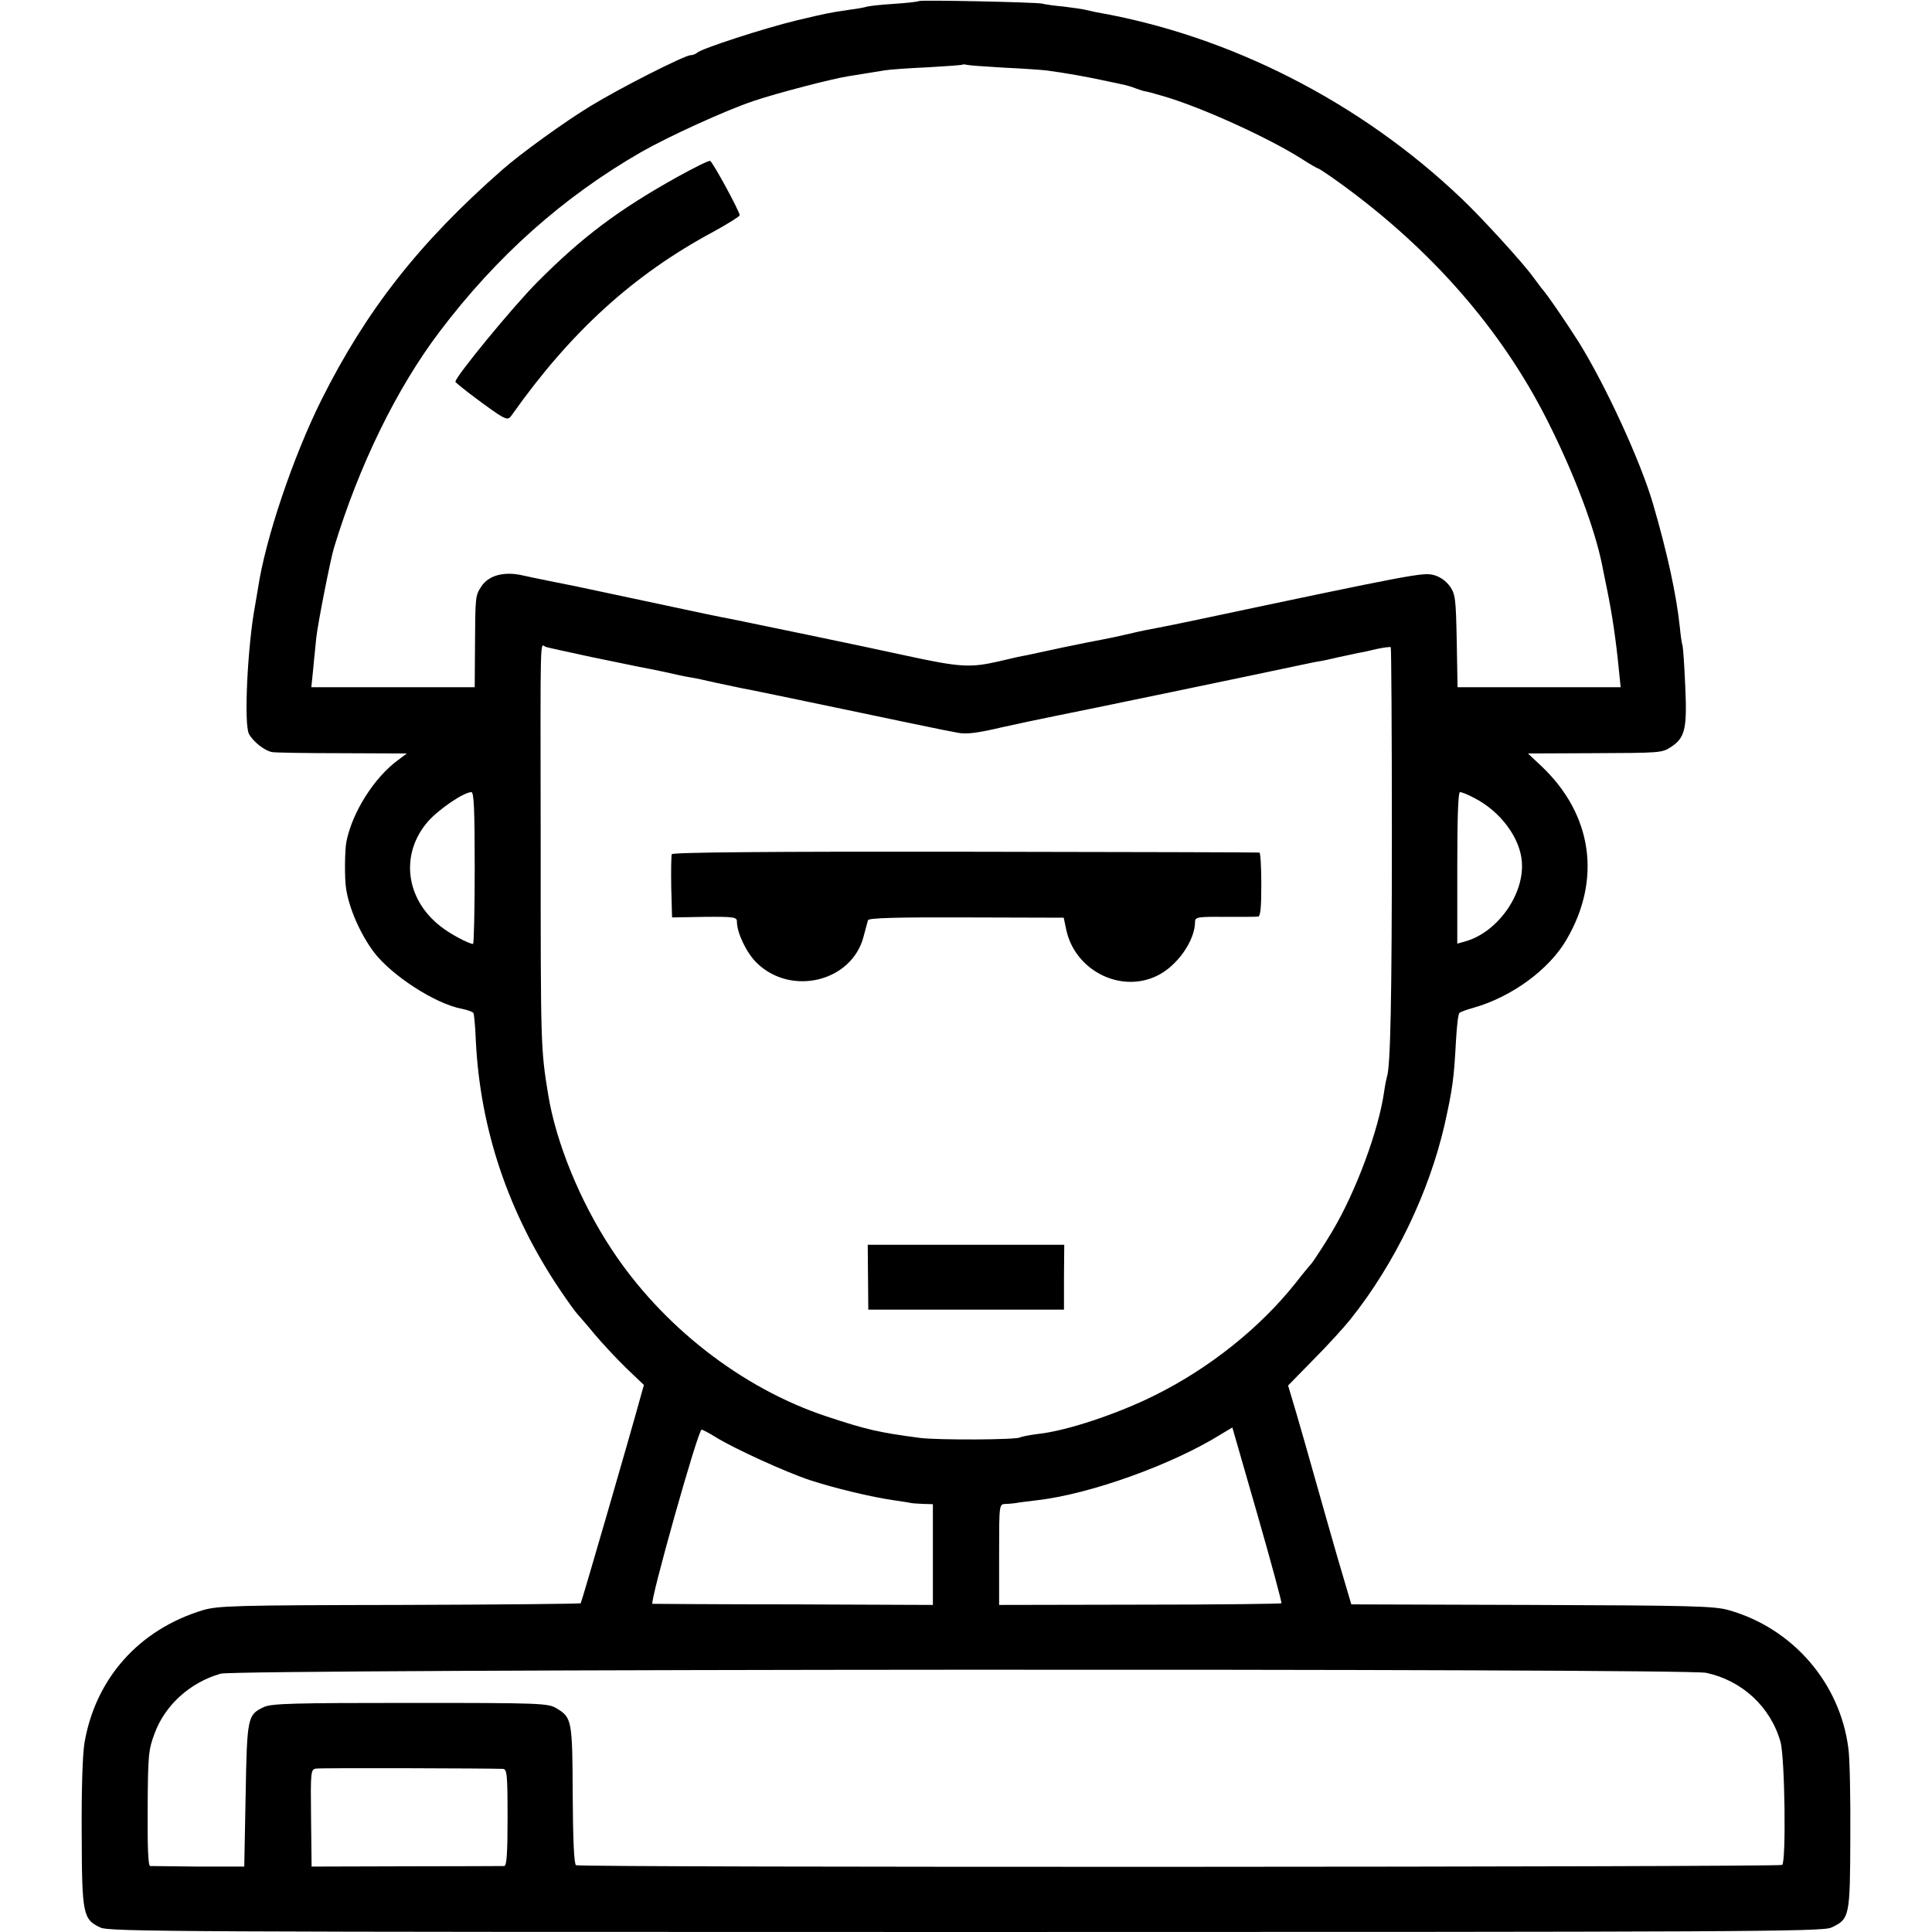 <?xml version="1.0" standalone="no"?>
<!DOCTYPE svg PUBLIC "-//W3C//DTD SVG 20010904//EN"
 "http://www.w3.org/TR/2001/REC-SVG-20010904/DTD/svg10.dtd">
<svg version="1.0" xmlns="http://www.w3.org/2000/svg"
 width="700pt" height="700pt" viewBox="0 0 700 700"
 preserveAspectRatio="xMidYMid meet">
<g transform="translate(0,700) scale(0.1,-0.1)"
fill="#000000" stroke="none">
<path d="M3329 6996 c-2 -2 -43 -7 -91 -10 -48 -3 -93 -8 -100 -11 -7 -2 -33
-7 -58 -10 -74 -11 -81 -12 -194 -39 -116 -28 -345 -102 -360 -117 -6 -5 -16
-9 -24 -9 -21 0 -256 -119 -362 -184 -94 -57 -253 -172 -320 -231 -301 -264
-493 -509 -656 -835 -102 -205 -202 -501 -229 -680 -4 -25 -9 -54 -11 -65 -27
-144 -41 -429 -22 -464 15 -28 56 -61 84 -66 10 -2 124 -4 253 -4 l235 -1 -32
-24 c-86 -63 -166 -189 -187 -296 -6 -30 -7 -134 -1 -170 11 -72 51 -163 100
-229 64 -85 223 -188 319 -206 20 -4 39 -11 42 -15 3 -4 7 -50 9 -101 16 -323
119 -627 306 -904 27 -40 55 -79 62 -86 7 -8 36 -41 63 -74 28 -33 79 -88 114
-122 l64 -61 -11 -39 c-37 -136 -215 -749 -218 -752 -2 -2 -297 -5 -656 -6
-599 -1 -658 -3 -713 -19 -231 -70 -389 -247 -429 -481 -7 -43 -11 -170 -10
-330 1 -291 4 -309 68 -339 31 -15 286 -16 3136 -16 2811 0 3105 1 3135 16 67
31 68 39 69 329 1 143 -2 287 -7 320 -30 237 -201 435 -433 501 -52 15 -134
17 -713 19 l-655 2 -7 24 c-35 118 -51 172 -84 289 -51 181 -112 396 -127 443
l-11 37 91 93 c50 50 111 117 135 147 161 202 284 458 341 705 29 130 34 169
41 300 3 54 8 102 13 105 4 4 27 12 52 19 137 39 273 138 336 247 127 217 94
452 -90 627 l-50 47 230 1 c253 1 255 1 289 23 50 33 58 66 51 217 -3 76 -8
144 -10 151 -3 7 -7 38 -10 68 -12 114 -45 267 -97 445 -45 154 -172 430 -270
587 -49 77 -114 172 -134 194 -5 7 -19 25 -30 40 -33 47 -185 214 -260 285
-366 349 -840 591 -1325 675 -14 3 -32 7 -40 9 -8 2 -42 7 -75 11 -33 3 -69 8
-80 11 -24 5 -441 14 -446 9z m306 -241 c66 -3 136 -8 155 -10 68 -9 154 -24
230 -41 14 -3 35 -7 47 -10 12 -2 35 -9 50 -15 16 -6 30 -10 33 -10 3 0 30 -7
60 -16 138 -39 386 -152 507 -229 29 -19 56 -34 58 -34 3 0 38 -23 78 -52 331
-239 587 -531 754 -863 97 -192 171 -389 198 -523 2 -9 10 -52 19 -94 17 -84
31 -177 41 -280 l7 -68 -295 0 -296 0 -3 168 c-3 154 -5 169 -25 198 -15 20
-36 35 -60 41 -38 9 -74 3 -848 -161 -66 -14 -135 -28 -152 -31 -18 -3 -63
-12 -100 -21 -38 -9 -81 -18 -98 -21 -16 -3 -79 -15 -140 -28 -60 -13 -121
-26 -135 -29 -14 -2 -59 -12 -100 -22 -104 -24 -141 -22 -335 20 -159 35 -580
122 -635 133 -13 2 -56 11 -95 19 -59 13 -406 86 -470 100 -11 2 -54 11 -95
19 -41 8 -86 18 -100 21 -65 14 -120 -1 -146 -41 -22 -33 -22 -37 -23 -217
l-1 -148 -296 0 -296 0 7 68 c3 37 9 87 11 112 6 53 51 282 64 325 91 299 227
578 384 785 206 272 446 486 729 649 100 57 306 151 407 185 86 29 286 81 345
90 48 8 89 14 130 21 17 3 86 8 155 11 69 4 127 8 128 10 2 1 9 1 15 -1 7 -2
66 -6 132 -10z m-1490 -2136 c83 -17 159 -33 170 -35 11 -2 52 -10 90 -18 39
-9 81 -18 95 -20 14 -2 57 -11 95 -20 39 -8 82 -17 95 -20 14 -2 177 -36 364
-75 186 -39 348 -73 360 -75 11 -2 37 -7 57 -11 31 -6 71 -1 164 21 16 4 168
36 189 40 68 13 761 157 886 184 25 5 56 12 70 14 14 2 45 9 70 15 25 5 56 12
70 15 14 2 45 9 70 15 24 5 46 8 49 6 2 -3 4 -305 4 -672 0 -607 -5 -848 -18
-885 -2 -7 -7 -31 -10 -53 -20 -141 -102 -361 -186 -503 -27 -46 -72 -115 -79
-122 -3 -3 -29 -34 -57 -70 -129 -162 -311 -307 -508 -405 -136 -68 -320 -129
-421 -140 -32 -4 -63 -10 -68 -13 -15 -9 -296 -10 -361 -2 -152 20 -195 30
-340 78 -308 102 -597 328 -780 607 -114 173 -201 387 -229 560 -27 165 -27
180 -27 895 -1 814 -3 733 19 726 9 -3 85 -19 167 -37z m-425 -764 c0 -151 -3
-275 -6 -275 -15 0 -83 36 -117 63 -129 100 -148 264 -46 381 40 45 130 106
157 106 9 0 12 -62 12 -275z m3621 254 c95 -48 167 -145 173 -232 9 -117 -87
-253 -202 -287 l-32 -9 0 275 c0 183 3 274 10 274 6 0 29 -9 51 -21z m-698
-2918 c-1 -2 -232 -5 -513 -5 l-510 -1 0 183 c0 182 0 182 23 183 12 0 29 2
37 3 8 2 42 6 75 10 194 22 492 129 670 240 l40 24 91 -316 c50 -174 89 -319
87 -321z m-2050 602 c66 -41 254 -127 342 -156 89 -29 221 -61 305 -73 30 -4
58 -9 63 -10 4 -1 23 -2 42 -3 l35 -1 0 -182 0 -183 -503 2 c-276 0 -507 2
-513 2 -12 1 165 631 178 631 4 0 27 -12 51 -27z m3589 -854 c130 -28 233
-123 269 -250 16 -55 21 -437 6 -446 -14 -8 -4356 -10 -4370 -1 -7 4 -11 89
-12 255 -1 270 -3 280 -58 313 -31 19 -55 20 -530 20 -423 0 -504 -2 -531 -15
-59 -28 -61 -35 -66 -319 l-5 -259 -165 0 c-91 1 -170 2 -176 2 -7 1 -10 65
-9 209 1 192 3 213 25 271 38 104 130 186 240 217 62 17 5301 20 5382 3z
m-4360 -348 c15 -1 17 -18 17 -176 0 -129 -3 -175 -12 -176 -7 0 -166 -1 -355
-1 l-343 -1 -2 176 c-2 169 -1 176 18 179 17 3 628 1 677 -1z"/>
<path d="M2456 6360 c-217 -121 -347 -219 -511 -384 -89 -90 -295 -341 -295
-359 0 -6 140 -111 168 -126 21 -11 26 -10 37 6 213 301 439 507 729 663 53
29 96 56 96 60 0 14 -98 194 -107 197 -5 2 -57 -24 -117 -57z"/>
<path d="M2434 3905 c-2 -5 -3 -59 -2 -119 l3 -110 118 2 c106 1 117 -1 117
-17 0 -41 34 -112 71 -149 125 -123 346 -69 388 95 7 26 14 53 16 59 3 8 102
11 356 10 l353 -1 10 -47 c33 -145 196 -227 327 -164 74 35 139 128 139 197 0
16 11 18 108 17 59 0 113 0 120 1 9 1 12 31 12 116 0 63 -3 116 -7 116 -5 1
-484 2 -1067 3 -699 1 -1060 -2 -1062 -9z"/>
<path d="M3145 2373 l1 -118 354 0 355 0 0 118 1 117 -356 0 -356 0 1 -117z"/>
</g>
</svg>
